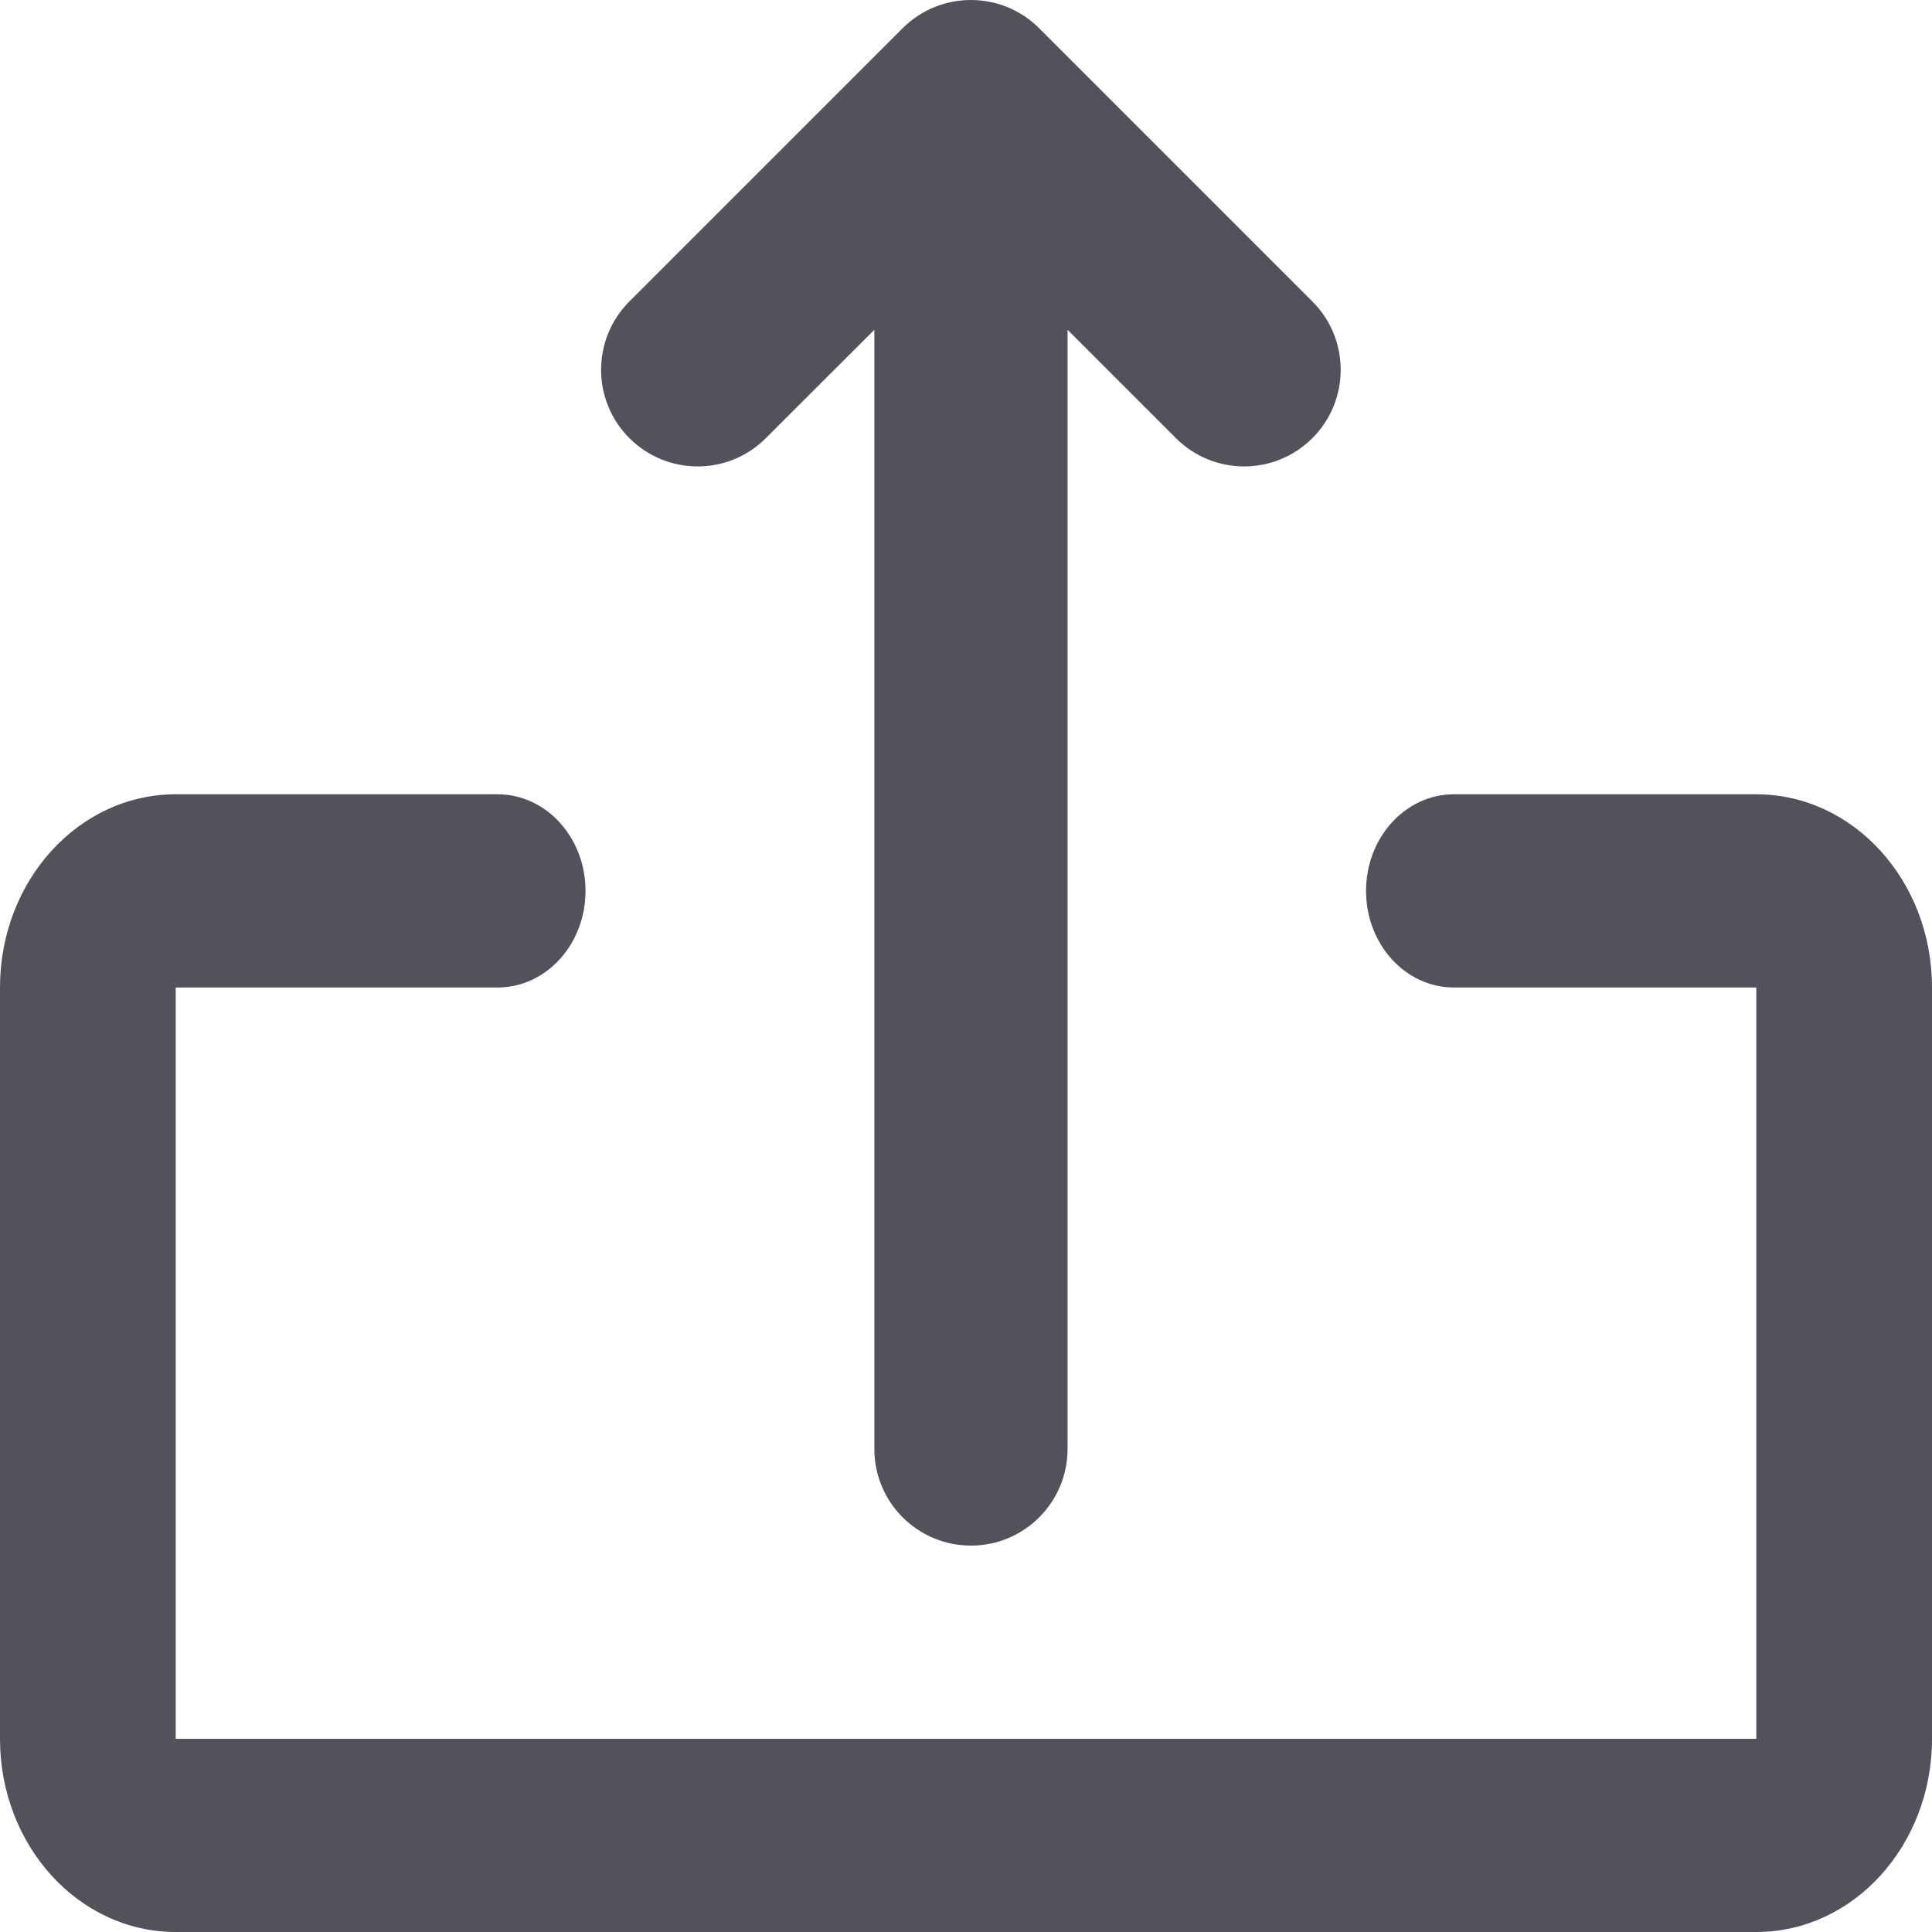 <svg width="16" height="16" viewBox="0 0 16 16" fill="none" xmlns="http://www.w3.org/2000/svg">
<path id="Vector" d="M4.121 6.578C4.523 6.578 4.849 6.936 4.849 7.378C4.849 7.82 4.523 8.178 4.121 8.178H1.455V14.4H14.545V8.178H12.04C11.639 8.178 11.313 7.82 11.313 7.378C11.313 6.936 11.639 6.578 12.04 6.578H14.545C15.349 6.578 16 7.294 16 8.178V14.4C16 15.284 15.349 16 14.545 16H1.455C0.651 16 0 15.284 0 14.4V8.178C0 7.294 0.651 6.578 1.455 6.578H4.121ZM7.475 0.234C7.787 -0.078 8.294 -0.078 8.606 0.234L10.869 2.497C11.181 2.809 11.181 3.316 10.869 3.628C10.556 3.941 10.05 3.941 9.738 3.628L8.841 2.731L8.841 12C8.841 12.442 8.482 12.8 8.041 12.8C7.599 12.8 7.241 12.442 7.241 12L7.241 2.731L6.343 3.628C6.031 3.941 5.525 3.941 5.212 3.628C4.9 3.316 4.9 2.809 5.212 2.497L7.475 0.234Z" fill="#52525A"/>
</svg>
